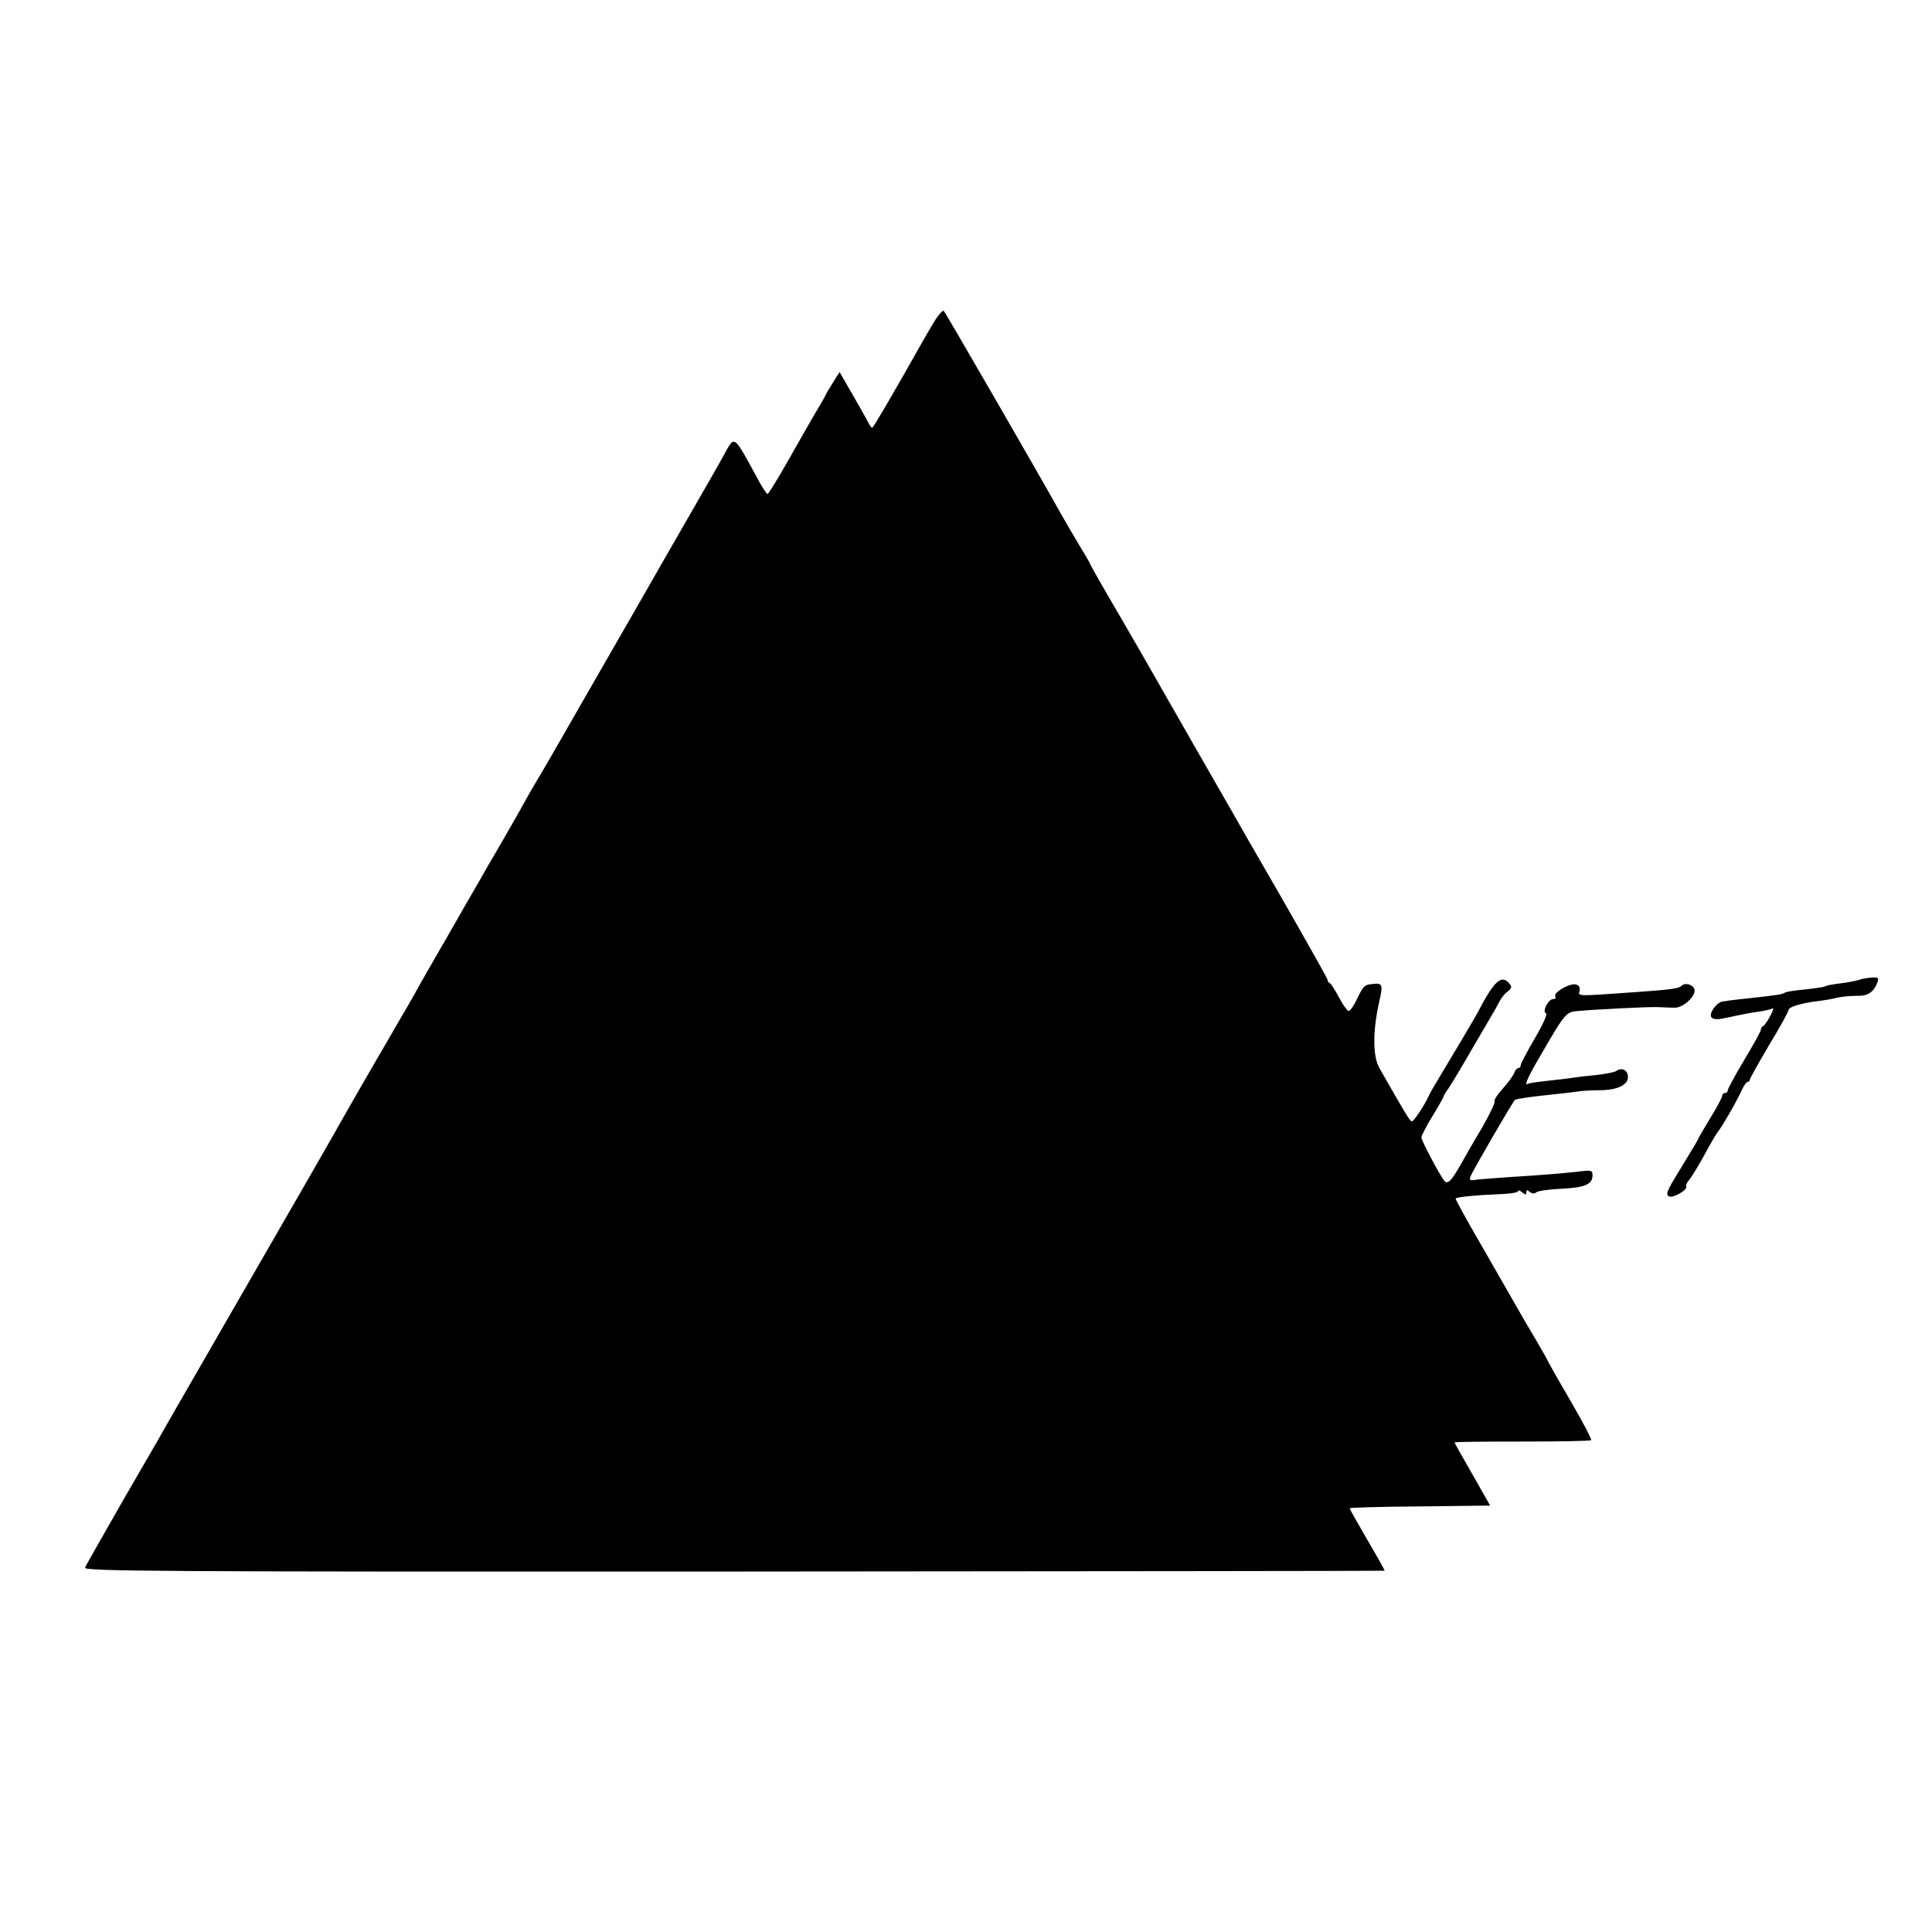 <?xml version="1.0" standalone="no"?>
<!DOCTYPE svg PUBLIC "-//W3C//DTD SVG 20010904//EN"
 "http://www.w3.org/TR/2001/REC-SVG-20010904/DTD/svg10.dtd">
<svg version="1.0" xmlns="http://www.w3.org/2000/svg"
 width="700pt" height="700pt" viewBox="0 0 700 700"
 preserveAspectRatio="xMidYMid meet">
<g transform="translate(0,700) scale(0.1,-0.1)"
fill="#000000" stroke="none">
<path d="M3384 5833 c-16 -26 -38 -64 -49 -84 -95 -169 -171 -299 -175 -299
-3 0 -10 10 -16 23 -6 12 -32 57 -57 101 l-45 78 -24 -38 c-14 -22 -28 -46
-31 -54 -4 -8 -20 -35 -35 -60 -15 -25 -58 -101 -96 -168 -38 -67 -72 -122
-75 -122 -3 0 -18 22 -32 48 -94 173 -86 166 -127 92 -10 -19 -72 -127 -137
-240 -65 -113 -126 -219 -136 -237 -10 -17 -88 -154 -174 -303 -86 -149 -164
-286 -174 -303 -10 -18 -33 -57 -51 -87 -18 -30 -45 -77 -60 -105 -15 -27 -51
-90 -80 -140 -29 -49 -63 -108 -75 -130 -13 -22 -65 -112 -115 -200 -51 -88
-104 -180 -117 -205 -14 -25 -37 -65 -52 -90 -37 -63 -195 -336 -226 -392 -5
-10 -46 -80 -89 -156 -193 -335 -490 -850 -511 -887 -12 -22 -87 -153 -167
-290 -79 -138 -147 -257 -150 -265 -5 -13 267 -15 2351 -14 1296 1 2357 2
2358 3 1 0 -27 51 -63 112 -35 60 -64 112 -64 114 0 3 115 6 255 7 l254 3 -64
113 c-36 62 -65 114 -65 116 0 2 110 3 245 3 135 0 248 2 250 5 3 3 -31 67
-75 143 -44 75 -80 139 -80 140 0 2 -19 36 -43 77 -24 40 -55 93 -69 118 -14
25 -71 124 -126 220 -56 96 -100 176 -98 178 6 5 73 12 153 15 40 1 73 6 73
11 0 5 7 3 15 -4 12 -10 15 -10 15 0 0 9 3 10 13 1 8 -6 17 -7 23 -1 5 5 46
11 91 13 86 4 113 16 113 49 0 18 -5 19 -52 13 -65 -7 -123 -12 -253 -20 -55
-4 -110 -8 -122 -10 -17 -3 -20 0 -15 13 11 26 154 272 161 277 7 4 60 12 141
20 30 3 69 8 85 10 17 3 55 5 85 5 65 1 103 22 98 53 -3 22 -24 30 -43 16 -6
-4 -38 -10 -71 -14 -33 -3 -68 -7 -79 -9 -11 -2 -51 -7 -90 -11 -38 -4 -73 -9
-77 -11 -19 -12 -4 21 50 113 78 135 87 145 119 149 56 6 269 17 303 15 19 -1
45 -2 58 -2 28 -1 72 37 72 62 0 19 -33 32 -48 17 -10 -10 -43 -14 -172 -23
-211 -15 -202 -15 -197 5 3 12 -2 20 -13 23 -22 6 -83 -29 -75 -43 3 -6 0 -10
-8 -10 -18 0 -41 -47 -25 -52 5 -2 -13 -43 -41 -90 -28 -48 -51 -91 -51 -97 0
-6 -4 -11 -9 -11 -5 0 -12 -8 -15 -18 -4 -10 -22 -35 -41 -56 -19 -21 -33 -42
-30 -46 3 -5 -18 -48 -46 -97 -29 -48 -63 -108 -77 -133 -35 -61 -47 -73 -60
-57 -18 24 -82 144 -82 156 0 6 18 41 40 77 22 36 40 68 40 70 0 3 8 17 19 32
10 15 47 76 82 137 35 60 69 118 76 130 7 11 18 31 25 45 7 14 21 31 31 38 14
11 16 17 6 28 -29 35 -55 11 -116 -106 -11 -21 -89 -152 -133 -225 -20 -33
-40 -67 -43 -75 -17 -37 -56 -95 -62 -93 -7 1 -26 33 -117 193 -25 44 -25 136
1 249 12 53 9 60 -24 56 -32 -3 -35 -6 -60 -58 -11 -23 -24 -41 -29 -40 -5 1
-21 23 -35 50 -14 26 -29 50 -33 51 -5 2 -8 7 -8 12 0 4 -75 137 -166 296 -92
159 -177 307 -189 329 -13 22 -72 126 -132 230 -60 105 -123 215 -140 245 -17
30 -76 133 -132 229 -56 95 -101 175 -101 177 0 2 -17 32 -38 66 -21 35 -52
88 -69 118 -61 111 -416 725 -423 733 -4 5 -20 -13 -36 -40z"/>
<path d="M6733 3449 c-10 -3 -39 -9 -66 -12 -26 -3 -51 -8 -55 -11 -5 -3 -37
-7 -72 -11 -34 -3 -67 -8 -72 -11 -10 -7 -32 -10 -123 -20 -38 -4 -74 -8 -80
-9 -5 -1 -15 -3 -22 -3 -23 -3 -53 -44 -42 -58 8 -9 22 -9 67 1 31 7 76 16
100 19 24 3 48 9 54 12 6 4 2 -8 -8 -27 -10 -19 -22 -35 -26 -37 -5 -2 -8 -8
-8 -13 0 -5 -27 -54 -60 -109 -33 -55 -60 -105 -60 -110 0 -6 -4 -10 -10 -10
-5 0 -10 -4 -10 -10 0 -5 -17 -38 -38 -72 -21 -35 -42 -70 -46 -78 -8 -17 -10
-21 -78 -132 -39 -64 -44 -77 -30 -83 16 -6 69 25 61 37 -2 3 3 14 12 24 9 11
33 51 54 89 21 39 43 76 49 84 16 19 74 121 88 154 7 15 16 27 20 27 4 0 8 4
8 8 0 5 32 61 70 126 39 64 70 121 70 126 0 12 46 26 115 34 17 2 46 7 65 12
19 4 51 6 71 6 37 -1 59 14 72 51 5 14 1 17 -23 15 -16 -1 -37 -5 -47 -9z"/>
</g>
</svg>
